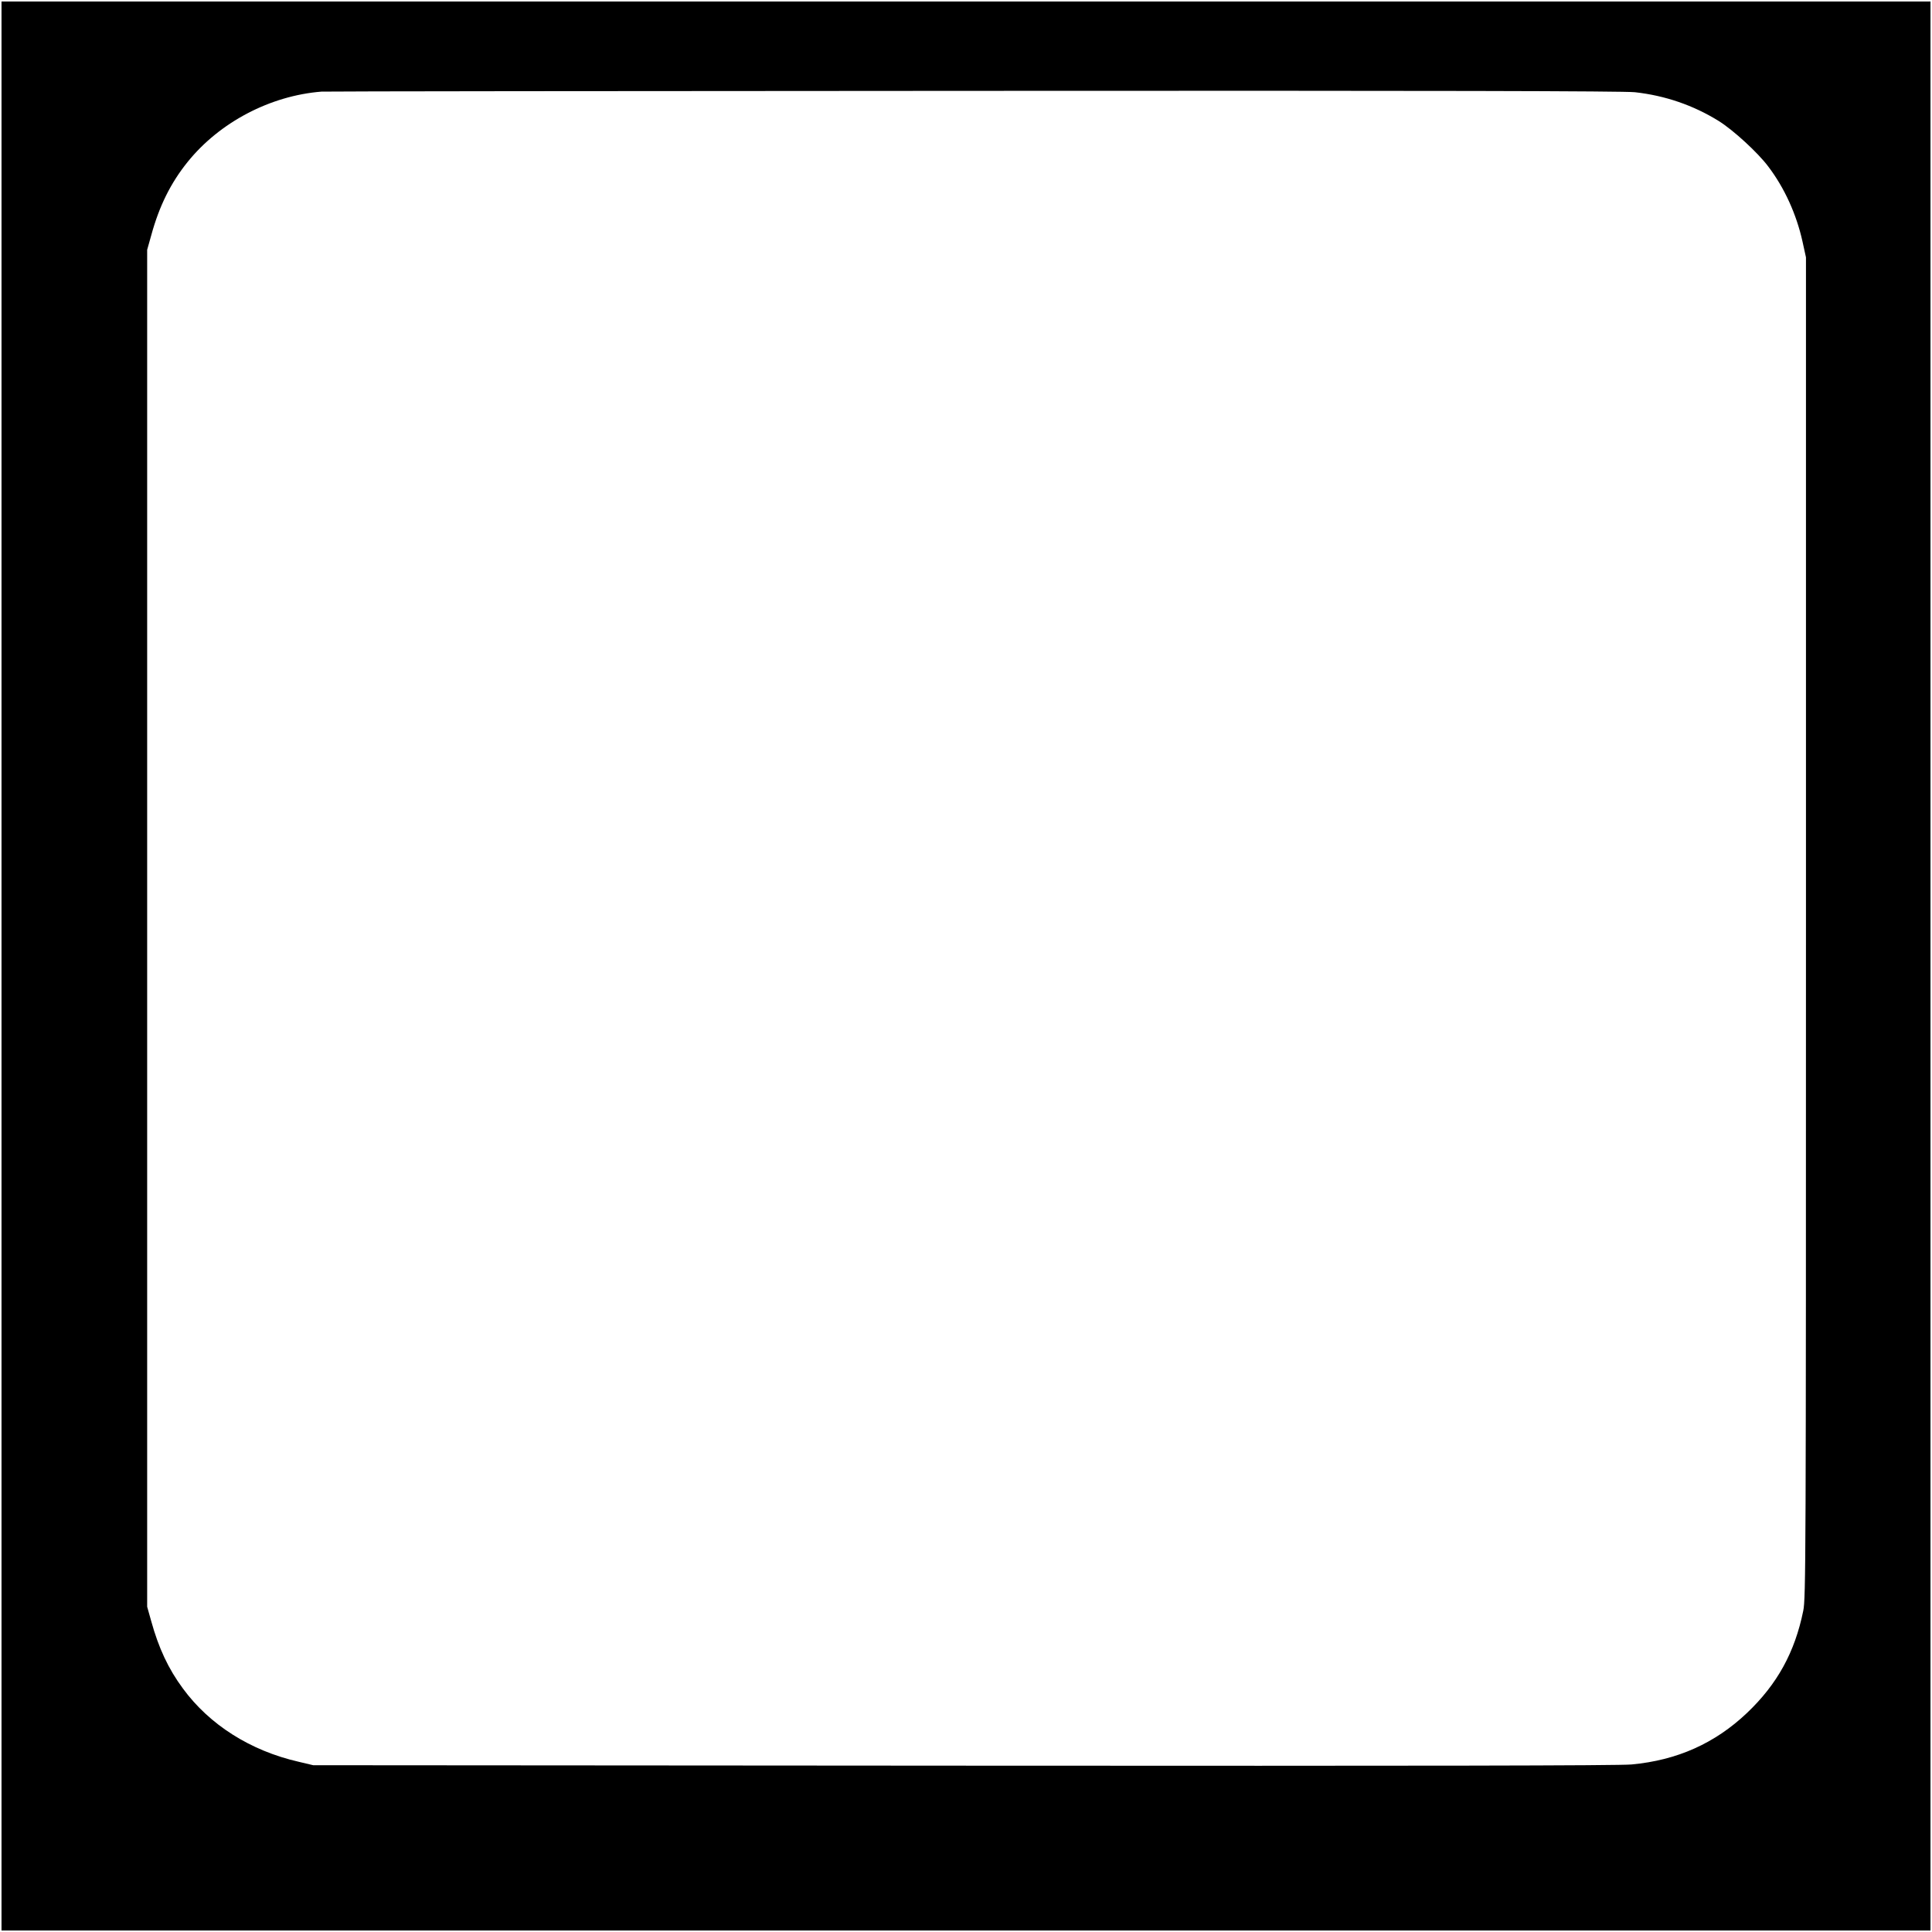 <?xml version="1.0" standalone="no"?>
<!DOCTYPE svg PUBLIC "-//W3C//DTD SVG 20010904//EN"
 "http://www.w3.org/TR/2001/REC-SVG-20010904/DTD/svg10.dtd">
<svg version="1.0" xmlns="http://www.w3.org/2000/svg"
 width="1280pt" height="1280pt" viewBox="0 0 1280 1280"
 preserveAspectRatio="xMidYMid meet">
<g transform="translate(0,1280) scale(0.1,-0.1)"
fill="#000000" stroke="none">
<path d="M10 6400 l0 -6390 6390 0 6390 0 0 6390 0 6390 -6390 0 -6390 0 0
-6390z m10822 5789 c199 -22 386 -86 554 -190 98 -61 261 -211 329 -302 108
-142 187 -317 227 -497 l23 -105 0 -4440 c0 -4208 -1 -4445 -18 -4527 -56
-275 -172 -486 -373 -677 -212 -201 -462 -313 -764 -341 -81 -8 -1391 -10
-4425 -8 l-4310 3 -97 23 c-319 73 -590 245 -766 485 -97 131 -161 269 -210
446 l-27 96 0 4495 0 4495 27 96 c53 194 129 347 241 486 212 263 547 439 887
466 25 2 1970 4 4322 5 3069 2 4306 -1 4380 -9z"/>
</g>
</svg>
